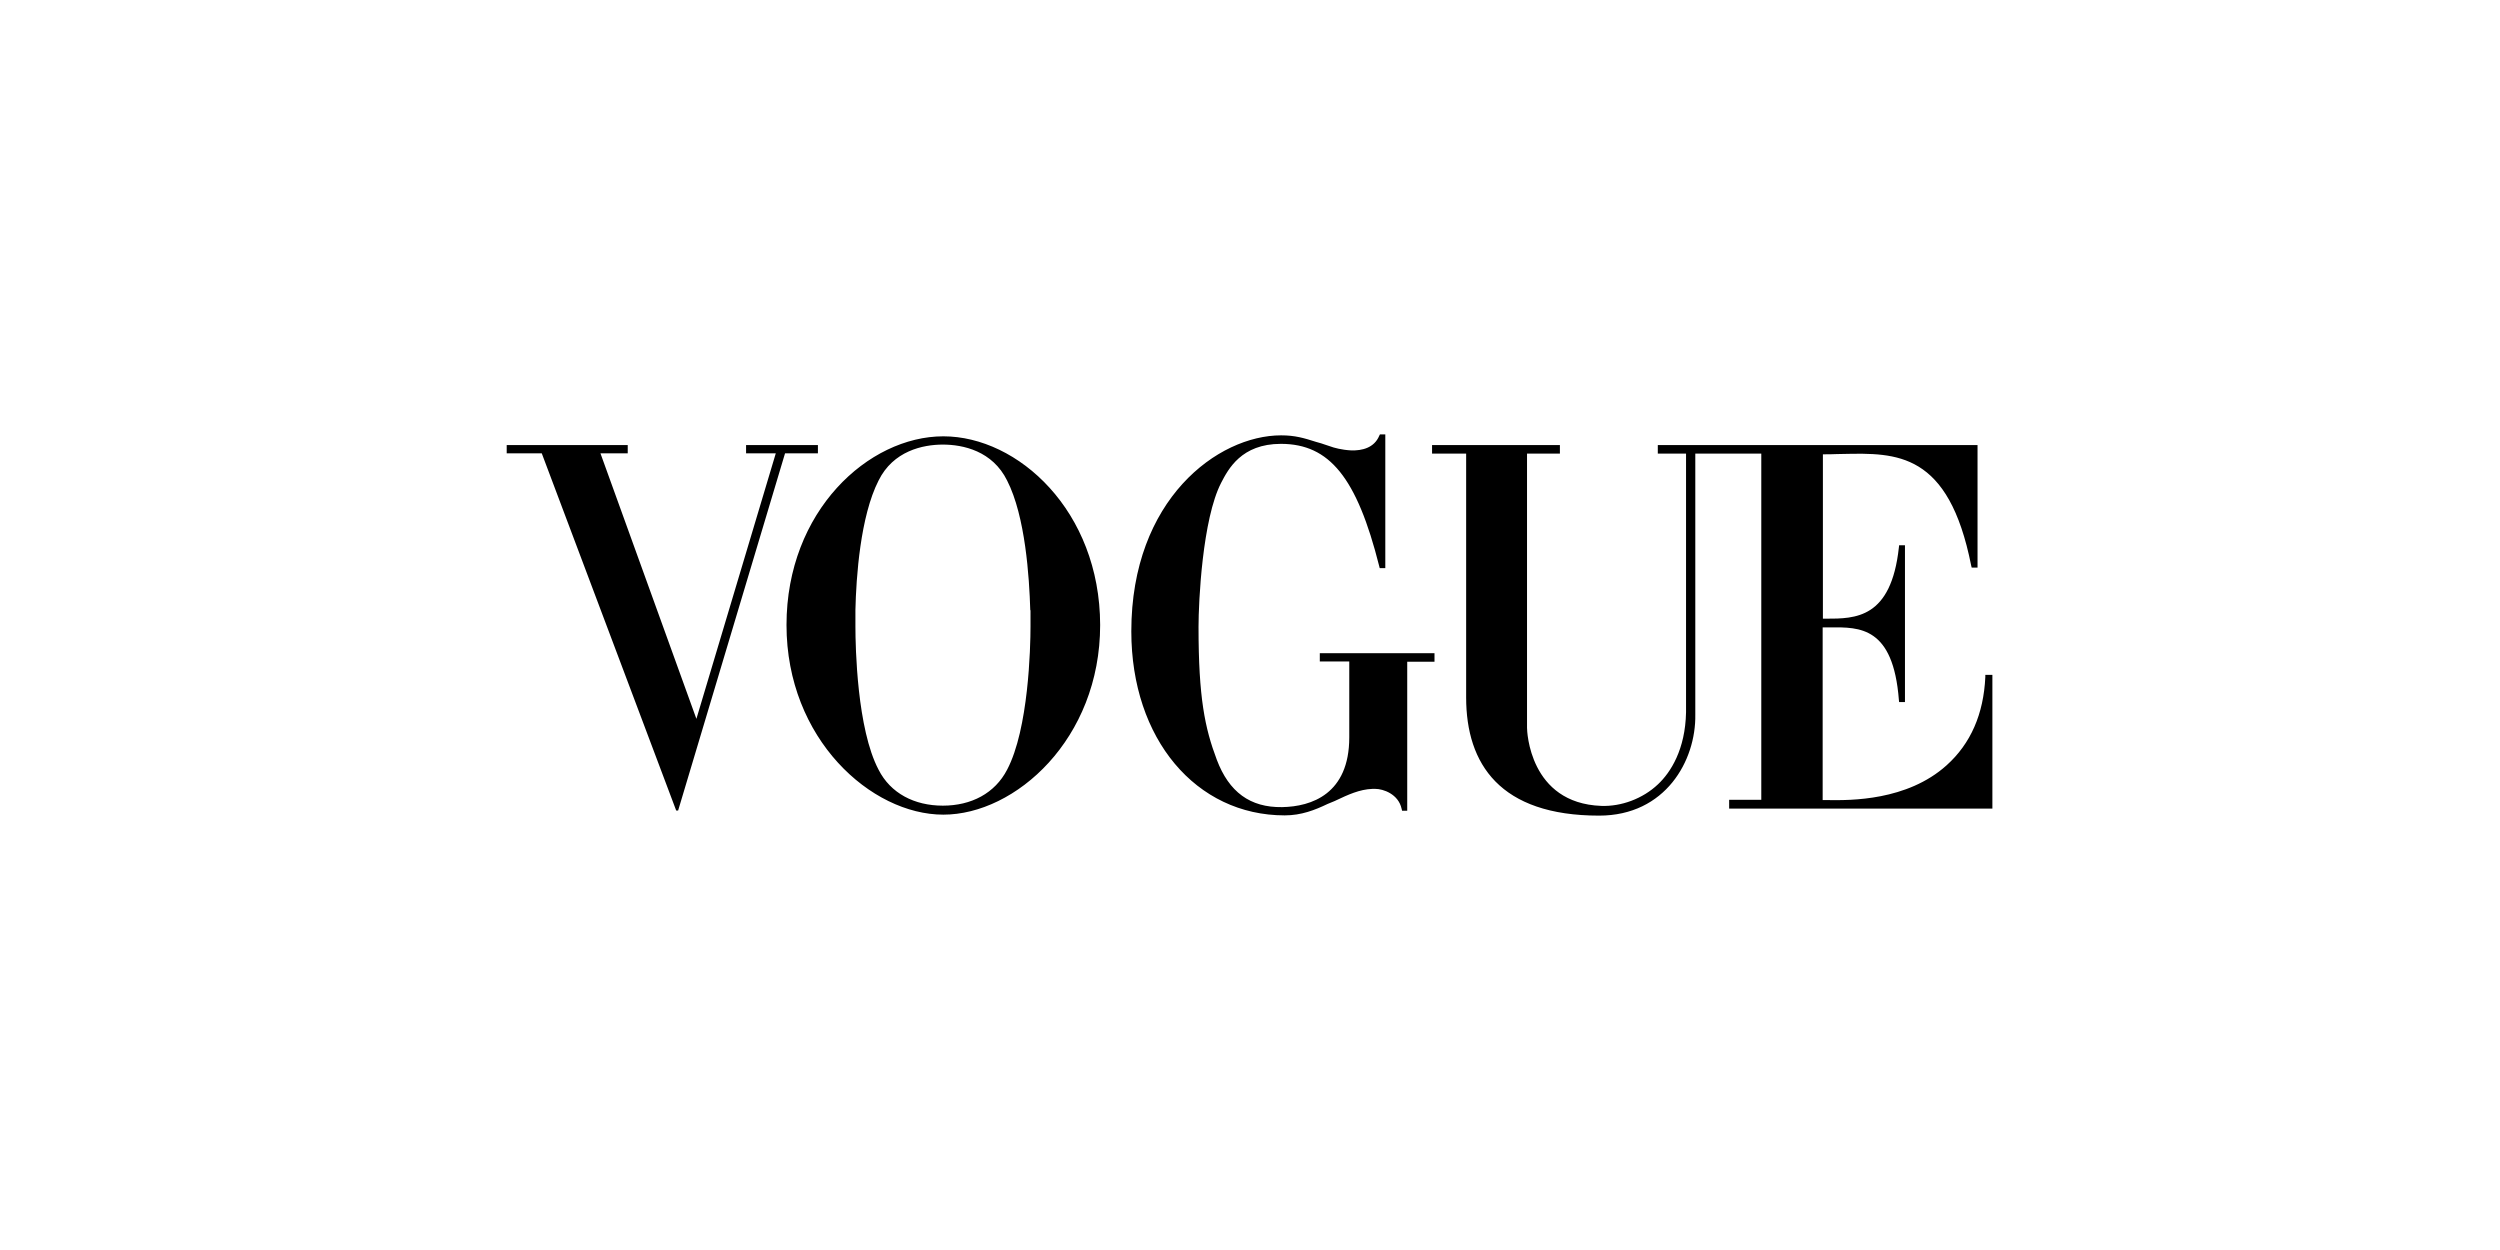 <svg xmlns="http://www.w3.org/2000/svg" fill="none" viewBox="0 0 800 400" height="400" width="800">
<g clip-path="url(#clip0_565_194)">
<path fill="black" d="M422.336 211.671V209.026H459.039V209.804V210.971V211.749H450.312V259.444H448.675L448.518 258.822C447.506 254.075 442.596 252.441 440.104 252.441H439.713H439.168C435.039 252.591 431.344 254.33 427.525 256.127L427.09 256.332C426.7 256.487 426.329 256.643 425.959 256.799C425.589 256.954 425.22 257.11 424.83 257.265C420.777 259.211 416.414 260.922 411.114 260.922C382.749 260.922 362.021 236.491 362.021 202.023C362.021 159.774 389.763 139.311 409.946 139.311C414.387 139.311 417.271 140.167 421.166 141.412L422.804 141.879C423.175 142.003 423.564 142.135 423.967 142.272L423.972 142.273C424.833 142.566 425.77 142.884 426.777 143.202L428.336 143.591C429.428 143.824 430.83 144.057 432.466 144.135C435.817 144.213 439.713 143.357 441.35 139.467L441.583 139H442.907H443.298V181.793H442.907H441.506L441.35 181.171C434.18 152.694 425.374 142.112 410.024 142.034H409.868C397.244 142.034 393.036 150.126 390.776 154.483C384.776 166.077 383.529 192.531 383.529 200.623C383.529 223.264 385.555 232.99 389.373 243.105C393.27 253.453 400.049 258.433 410.257 258.277C419.687 258.121 431.766 254.075 431.766 235.947V211.671H422.336ZM635.304 216.651V215.95H637.564V258.744H553.327V255.943H563.613V145.147H552.159H542.496V228.711C542.729 243.338 532.988 261 511.715 261C480 261 469.168 244.505 469.168 223.186V145.147H458.259V143.591V142.424H499.169V143.591V145.147H488.649V232.912C488.649 233.846 489.35 257.032 512.417 257.888C518.728 258.121 525.664 255.632 530.572 250.963C534.626 247.151 539.301 239.837 539.534 227.933V145.147H530.496V143.591V142.424H552.159H554.496H555.275H632.811V181.638H630.941L630.785 181.015C623.574 144.571 606.882 144.913 589.777 145.265C589.134 145.278 588.492 145.291 587.848 145.302C586.6 145.38 584.575 145.38 583.327 145.38V197.977H584.186H584.281C593.692 197.977 605.155 197.978 607.641 175.18L607.719 174.48H609.589V224.665H607.719L607.641 223.964C605.826 200.561 595.134 200.671 585.673 200.77L585.493 200.772C585.265 200.774 585.036 200.776 584.808 200.778H583.251V256.021H584.186C584.525 256.021 584.927 256.025 585.385 256.031C591.973 256.106 610.238 256.315 622.914 244.894C630.628 237.969 634.758 228.477 635.304 216.651ZM301.865 139.623C277.942 139.623 251.681 163.509 251.681 200C251.681 236.491 278.799 260.689 301.865 260.689C324.931 260.689 352.049 236.491 352.049 200C351.971 163.509 325.789 139.623 301.865 139.623ZM329.762 195.487V196.265V196.81V197.277V197.977V198.211V198.911V199.066V199.844V200.467C329.762 207.236 329.139 233.301 322.282 246.295C318.385 253.842 310.826 257.81 301.709 257.81C292.592 257.81 284.955 253.842 281.137 246.295C274.28 233.301 273.734 207.236 273.734 200.467V199.844V199.066V198.911V198.211V197.977V197.277V196.81V196.265V195.487V195.176C273.968 184.75 275.293 165.221 281.137 153.783C285.812 144.291 295.319 142.268 301.709 142.268C308.177 142.268 317.606 144.291 322.282 153.783C328.125 165.221 329.373 184.75 329.684 195.176C329.762 195.254 329.762 195.41 329.762 195.487ZM239.523 142.424H260.953H261.732V145.069H252.225H251.212L217.003 259.366H216.38L173.365 145.069H172.274H162.144V143.513V142.424H200.872V143.513V145.069H192.69H192.145L222.847 230.033L248.251 145.069H238.744V142.424H239.523Z" clip-rule="evenodd" fill-rule="evenodd"></path>
</g>
<defs>
<clipPath id="clip0_565_194">
<rect transform="translate(110 139)" fill="white" height="122" width="580"></rect>
</clipPath>
</defs>
</svg>
